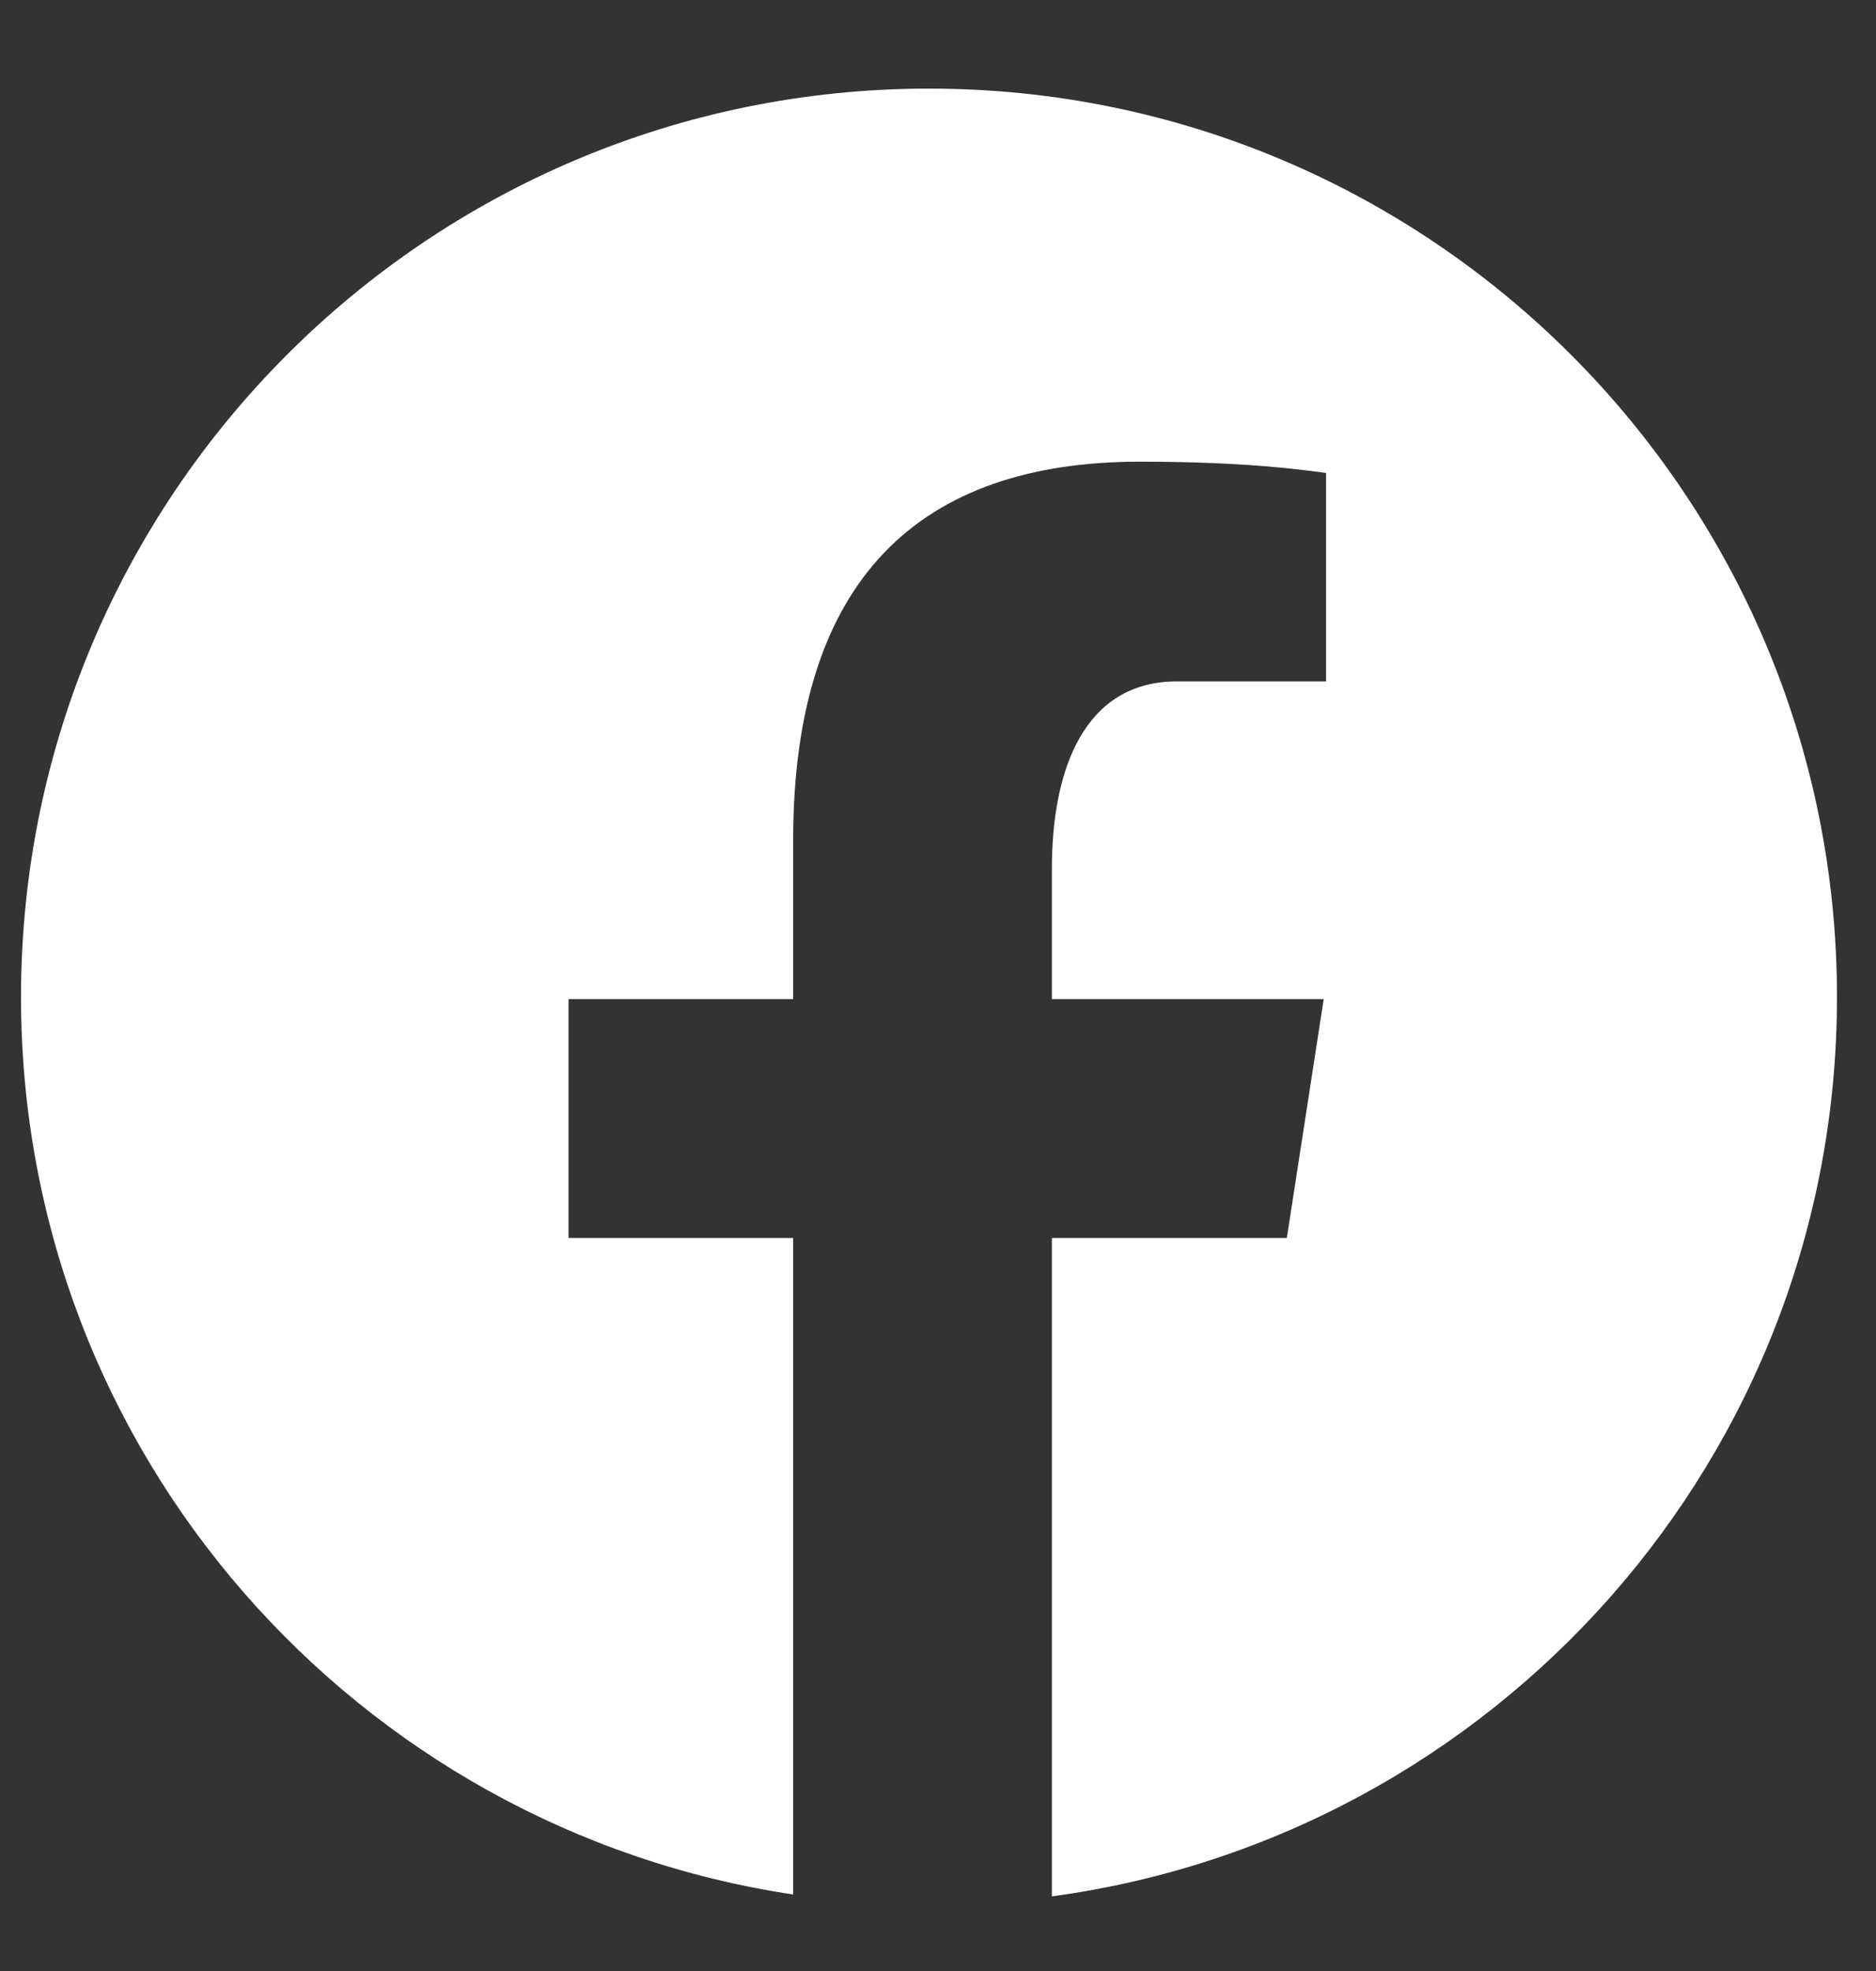<?xml version="1.0" encoding="UTF-8"?> <svg xmlns="http://www.w3.org/2000/svg" width="20" height="21" viewBox="0 0 20 21" fill="none"><rect x="0" y="0" width="20" height="21" fill="#333333" stroke="none"/><path d="M9.904 0.944C4.558 0.944 0.224 5.279 0.224 10.624C0.224 15.477 3.799 19.485 8.456 20.185V13.19H6.061V10.645H8.456V8.952C8.456 6.149 9.822 4.919 12.152 4.919C13.267 4.919 13.858 5.002 14.137 5.039V7.26H12.548C11.559 7.26 11.214 8.198 11.214 9.255V10.645H14.112L13.719 13.19H11.214V20.205C15.938 19.565 19.584 15.525 19.584 10.624C19.584 5.279 15.249 0.944 9.904 0.944Z" fill="white"></path></svg> 